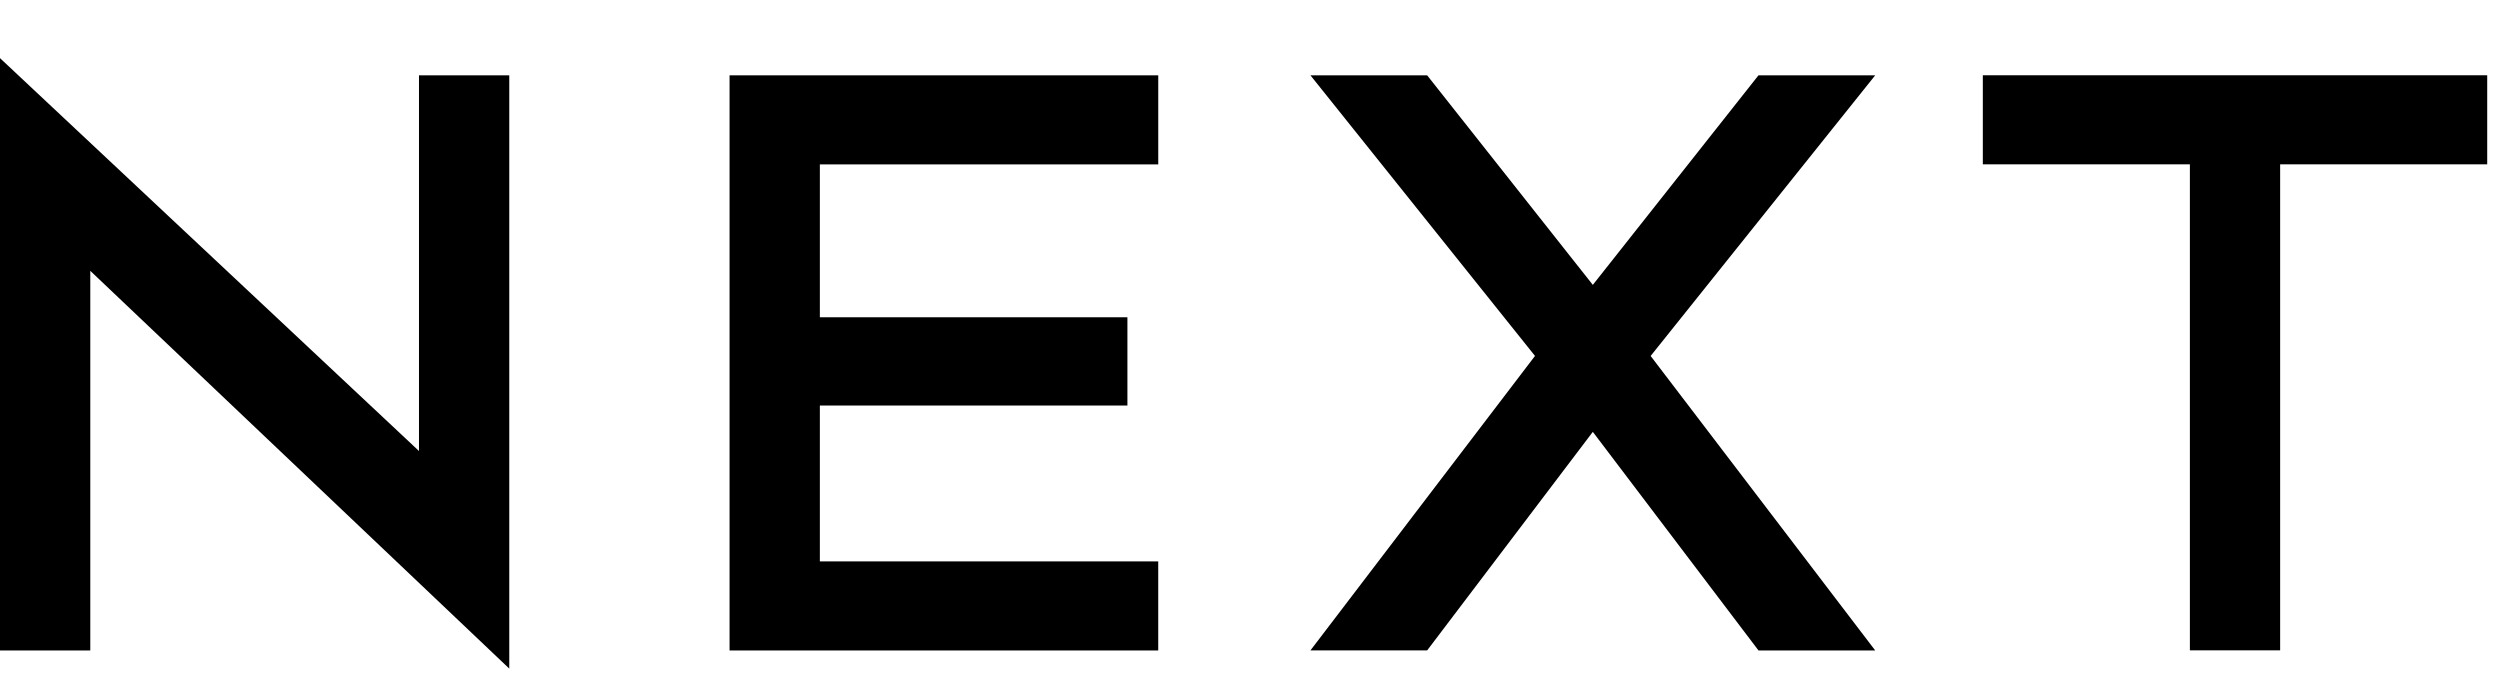<?xml version="1.0" encoding="UTF-8"?> <svg xmlns="http://www.w3.org/2000/svg" viewBox="0 0 86 24" fill="currentColor"><path fill-rule="evenodd" clip-rule="evenodd" d="M0 2L14.413 15.515V2.592H17.519V23L3.106 9.317V22.375H0V2ZM49.094 2.591L54.793 9.8L60.492 2.591L64.507 2.591L56.782 12.245L64.507 22.375H60.492L54.793 14.856L49.094 22.374H45.079L52.804 12.244L45.079 2.591H49.094ZM39.844 2.592V5.656H28.203V10.914H38.783V13.95H28.203V19.311H39.843V22.375H25.097V2.592H39.844ZM85.56 2.589V5.653H78.437V22.372H75.332V5.653H68.209V2.589H85.56Z" fill="currentColor"></path></svg> 